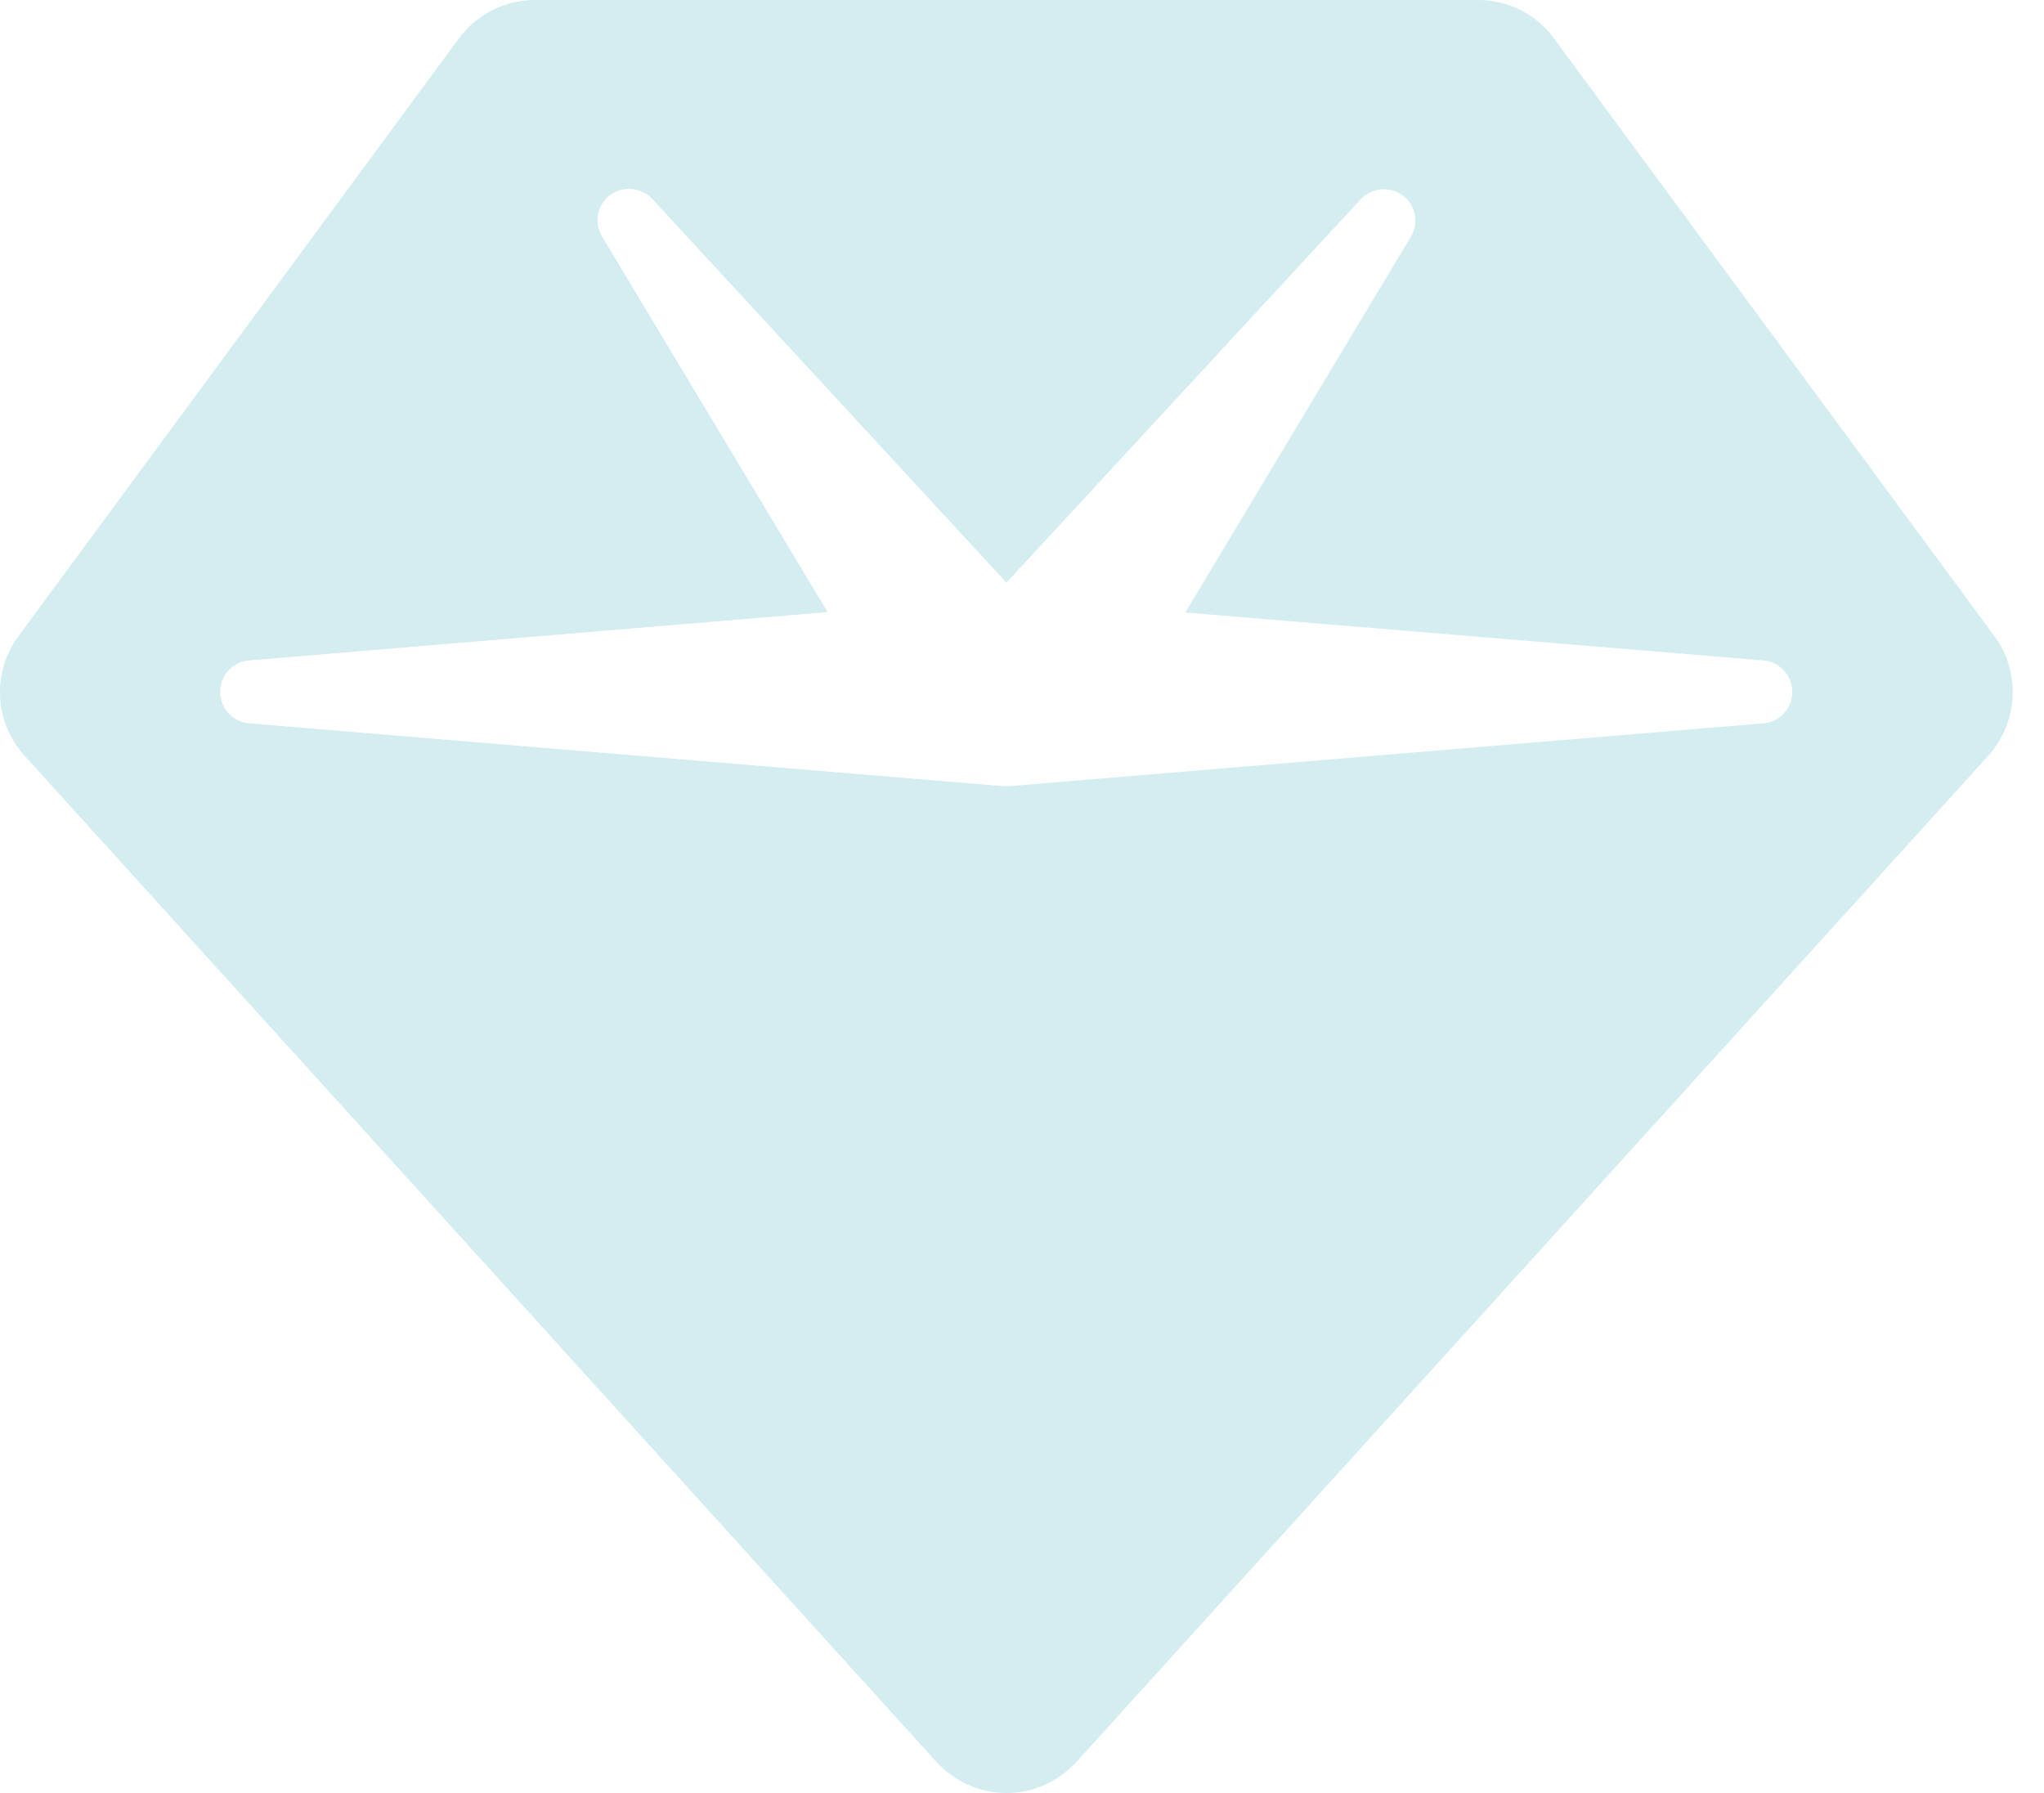 <svg xmlns="http://www.w3.org/2000/svg" width="57" height="50" viewBox="0 0 57 50" fill="none"><path d="M12.795 1.074C13.288 0.406 14.078 0 14.911 0H41.221C42.054 0 42.843 0.395 43.337 1.074L55.615 17.737C56.36 18.746 56.283 20.138 55.45 21.07L30.017 49.134C29.513 49.682 28.811 50 28.066 50C27.32 50 26.619 49.682 26.114 49.134L0.681 21.07C-0.163 20.138 -0.228 18.746 0.517 17.737L12.795 1.074ZM17.016 5.437C16.654 5.711 16.555 6.205 16.785 6.588L23.078 17.069L6.941 18.417C6.492 18.45 6.141 18.834 6.141 19.294C6.141 19.754 6.492 20.127 6.941 20.171L27.989 21.925C28.033 21.925 28.088 21.925 28.131 21.925L49.18 20.171C49.629 20.138 49.98 19.754 49.98 19.294C49.98 18.834 49.629 18.461 49.18 18.417L33.054 17.08L39.346 6.599C39.576 6.216 39.478 5.711 39.116 5.448C38.754 5.185 38.25 5.229 37.943 5.558L28.066 16.246L18.189 5.547C17.882 5.218 17.377 5.174 17.016 5.437Z" fill="#D3EDF0"></path></svg>